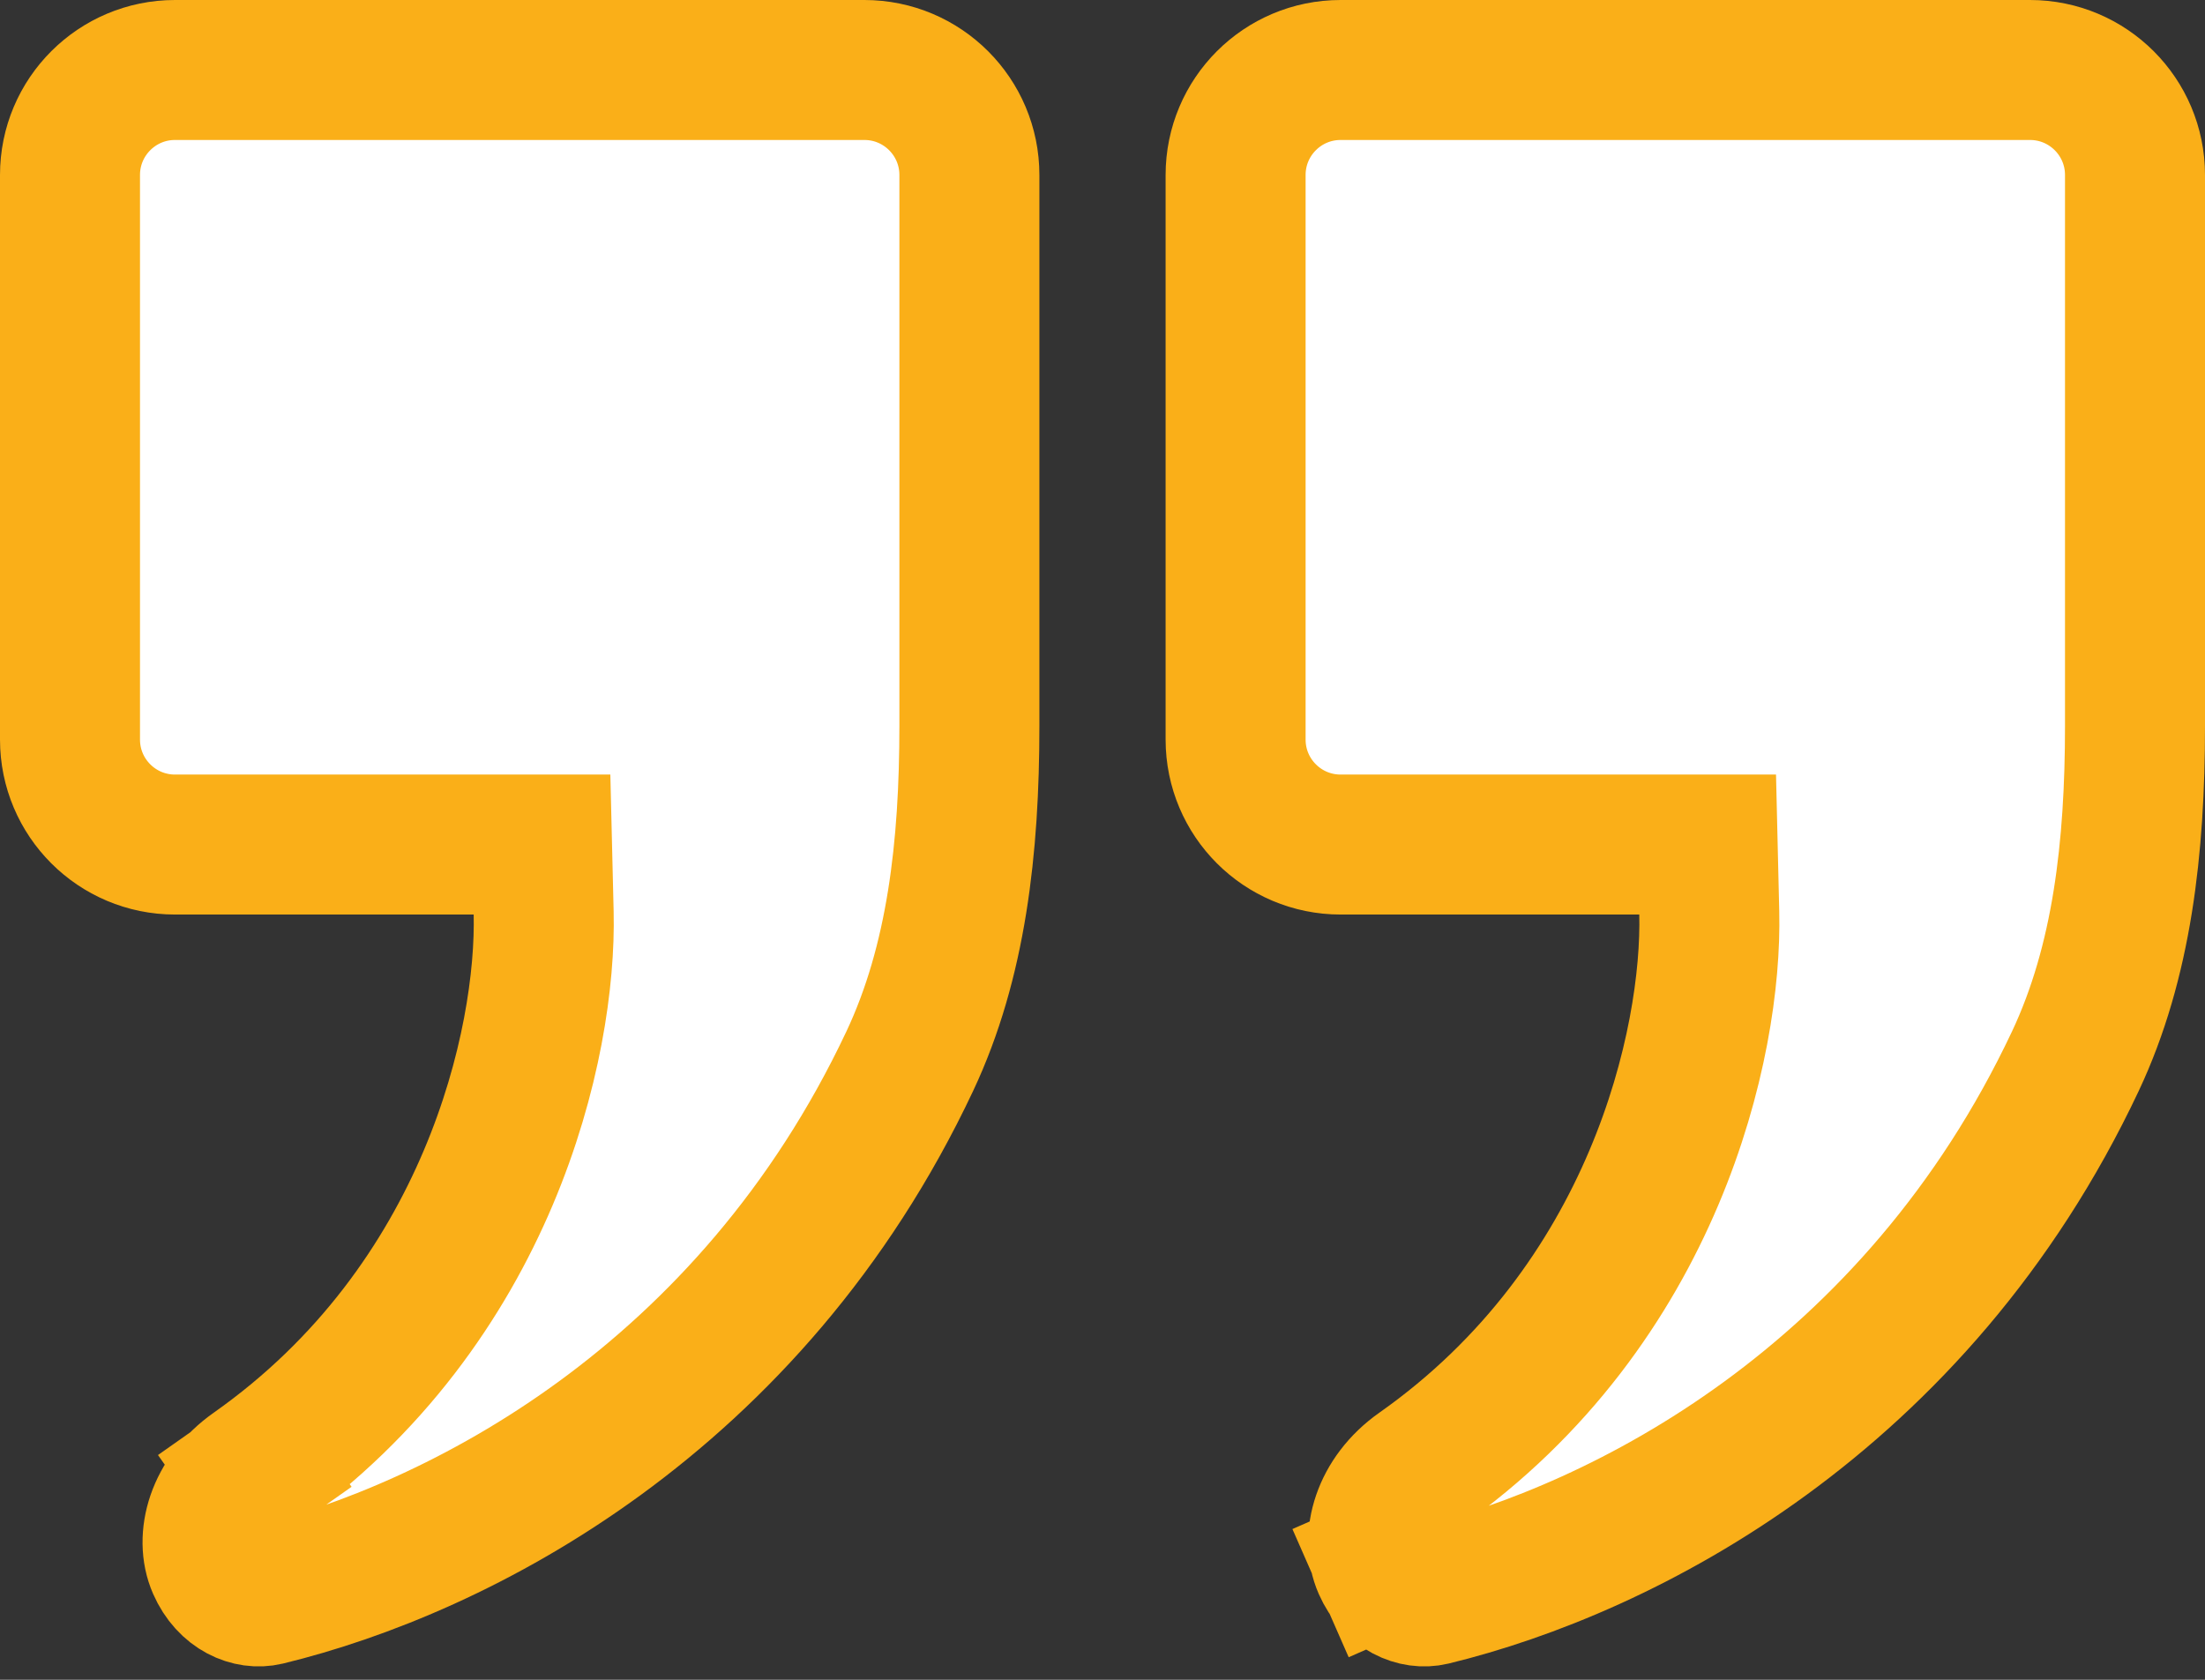 <svg width="63" height="48" viewBox="0 0 63 48" fill="none" xmlns="http://www.w3.org/2000/svg">
<rect x="0" y="0" width="63" height="48" fill="#333333" stroke="none"/>
<path d="M48.836 26.085L48.79 24.133L46.837 24.133L38.303 24.133C36.646 24.133 35.303 22.79 35.303 21.133L35.303 5C35.303 3.343 36.646 2 38.303 2L58 2C59.657 2 61 3.343 61 5L61 20.745C61 24.211 60.633 27.486 59.296 30.324C54.727 40.02 46.379 44.266 40.919 45.592C40.458 45.703 39.827 45.466 39.51 44.743L37.73 45.524L39.51 44.743C39.168 43.965 39.465 42.775 40.562 42.002C47.281 37.27 48.925 29.785 48.836 26.085ZM15.533 26.085L15.486 24.133L13.534 24.133L5 24.133C3.343 24.133 2 22.79 2 21.133L2 5C2 3.343 3.343 2 5 2L24.697 2C26.354 2 27.697 3.343 27.697 5L27.697 20.745C27.697 24.211 27.33 27.486 25.993 30.324C21.424 40.02 13.075 44.266 7.616 45.592C7.155 45.703 6.524 45.466 6.207 44.743C5.865 43.965 6.162 42.775 7.259 42.002L6.149 40.426L7.259 42.002C13.978 37.27 15.622 29.785 15.533 26.085Z" fill="white" stroke="#FAAF18" stroke-width="4"/>
</svg>
